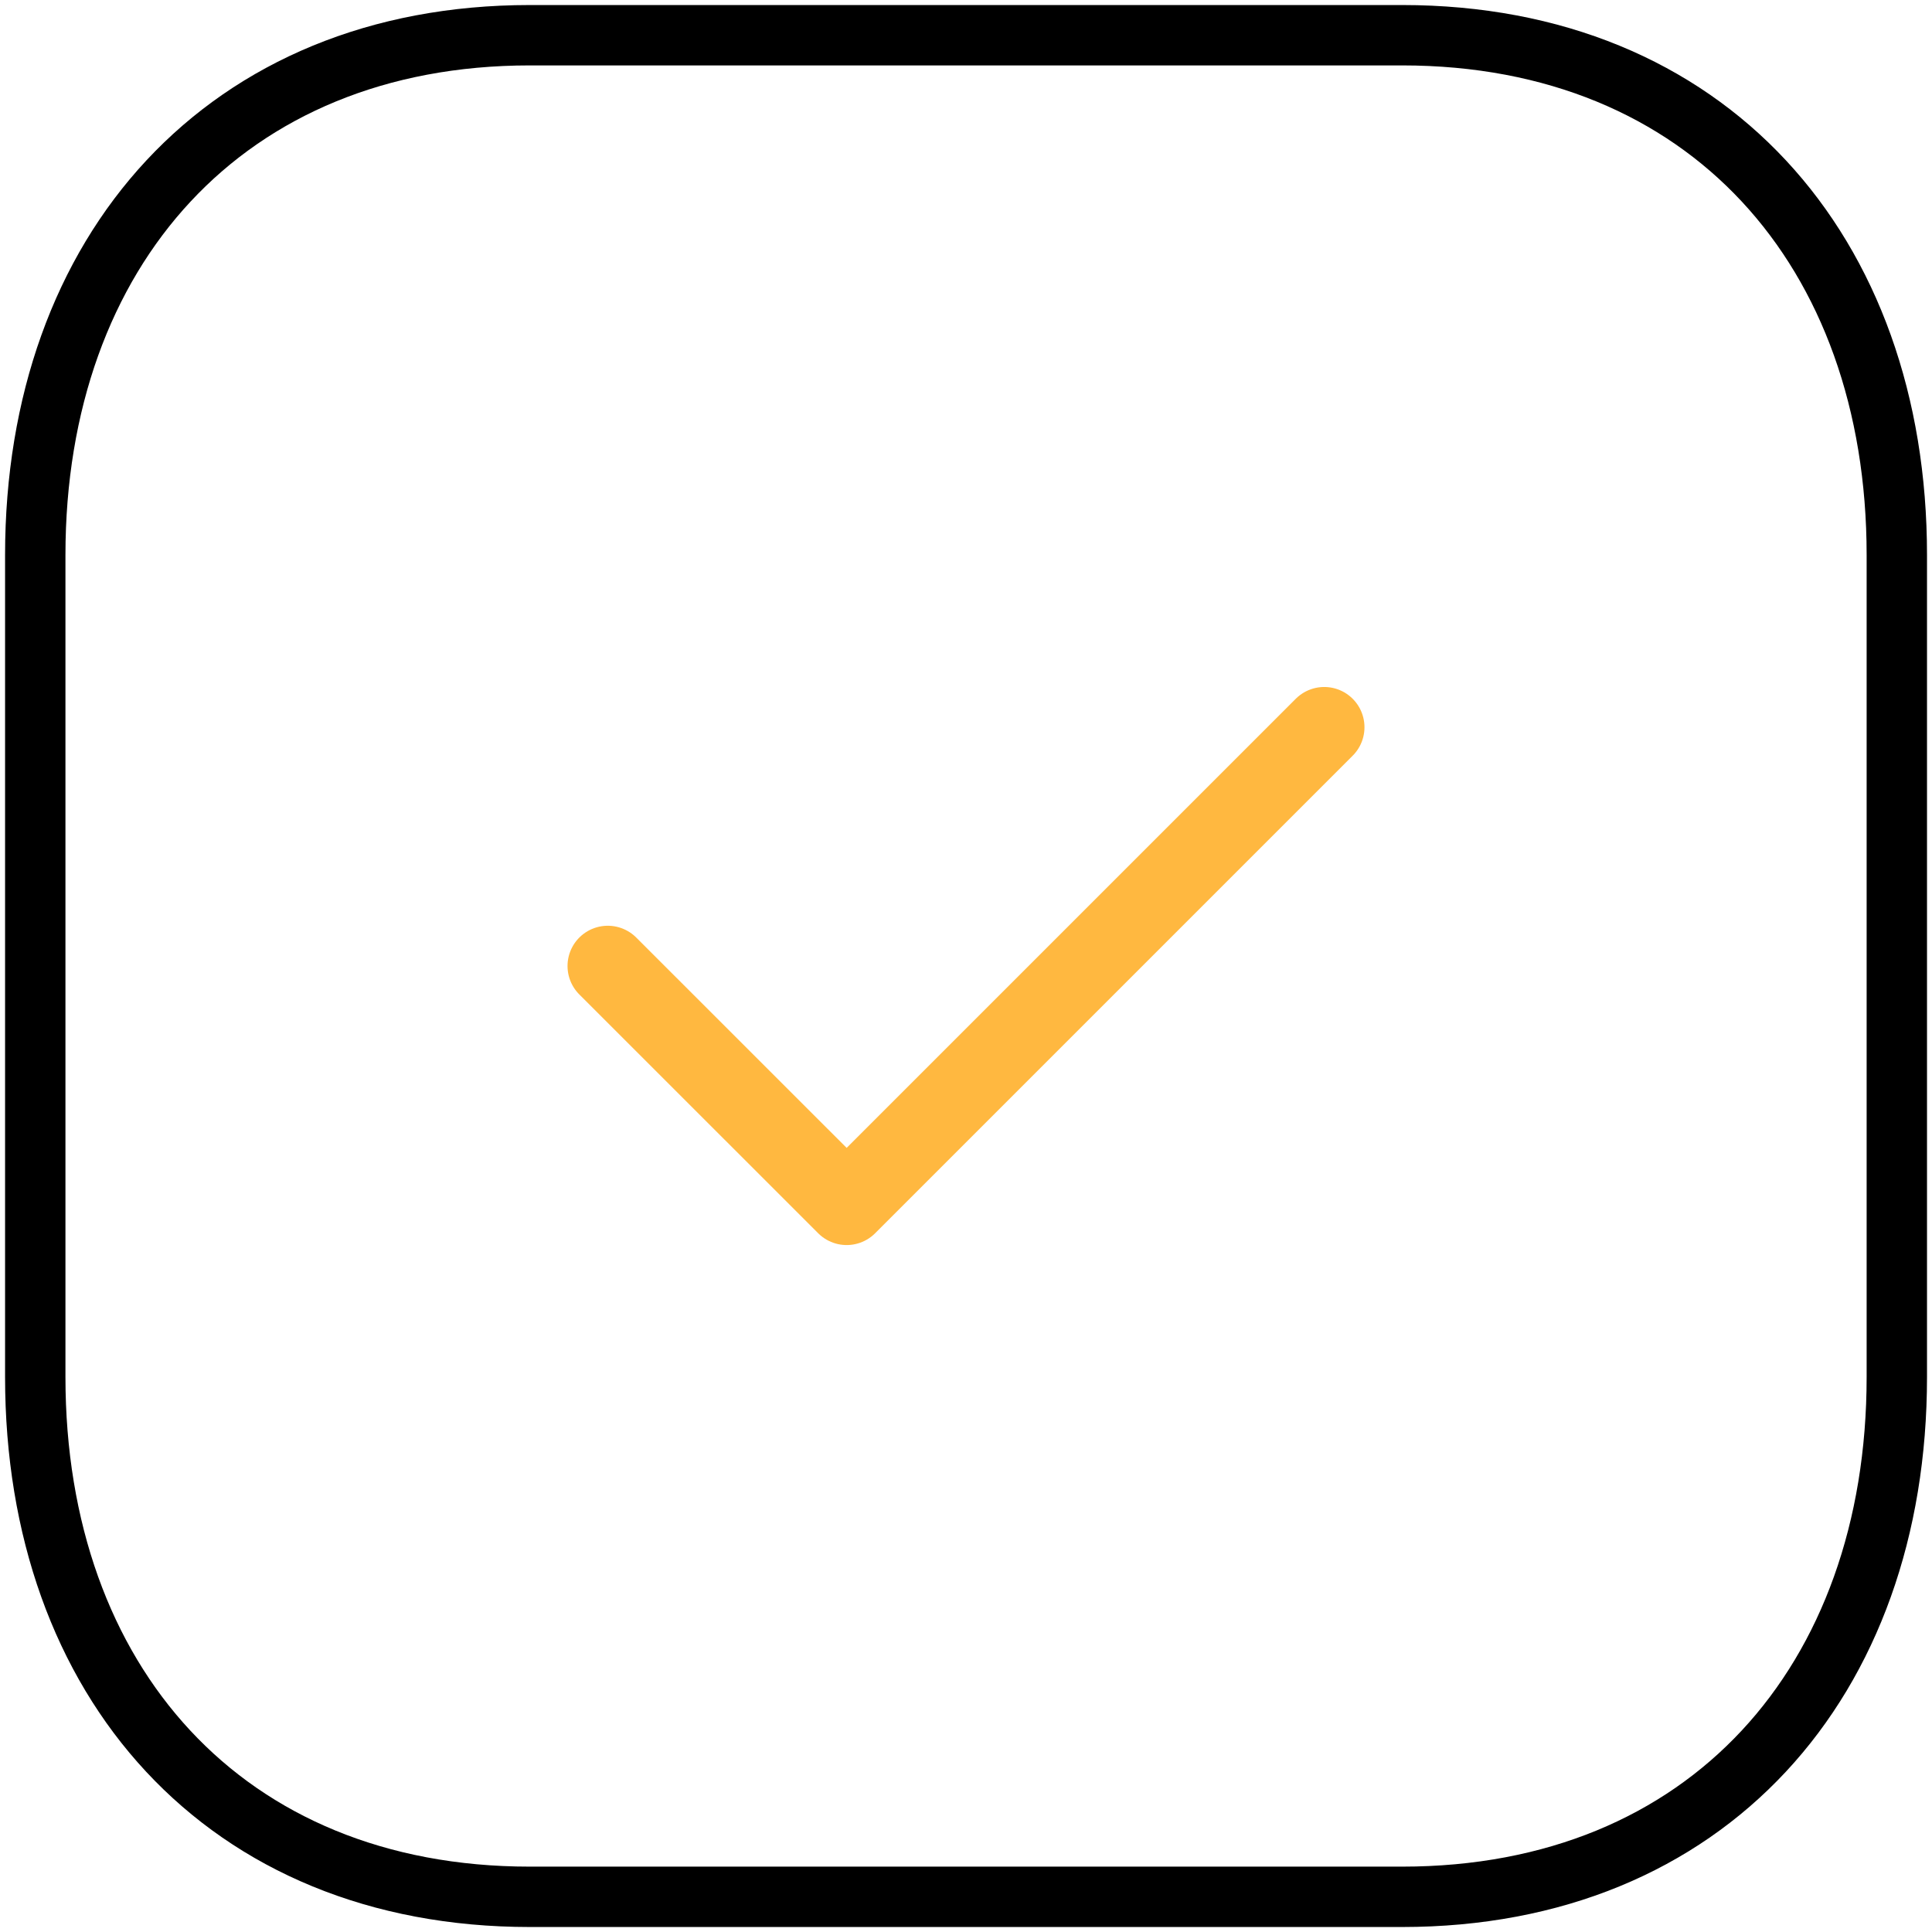 <svg width="48" height="48" viewBox="0 0 48 48" fill="none" xmlns="http://www.w3.org/2000/svg">
<path fill-rule="evenodd" clip-rule="evenodd" d="M34.836 0.875H13.164C5.611 0.875 0.876 6.223 0.876 13.79V34.211C0.876 41.778 5.588 47.126 13.164 47.126H34.834C42.411 47.126 47.126 41.778 47.126 34.211V13.79C47.126 6.223 42.411 0.875 34.836 0.875Z" stroke="black" stroke-width="1.5" stroke-linecap="round" stroke-linejoin="round"/>
<path d="M15.1 24L21.035 29.933L32.9 18.068" stroke="#FFB840" stroke-width="2" stroke-linecap="round" stroke-linejoin="round"/>
</svg>
